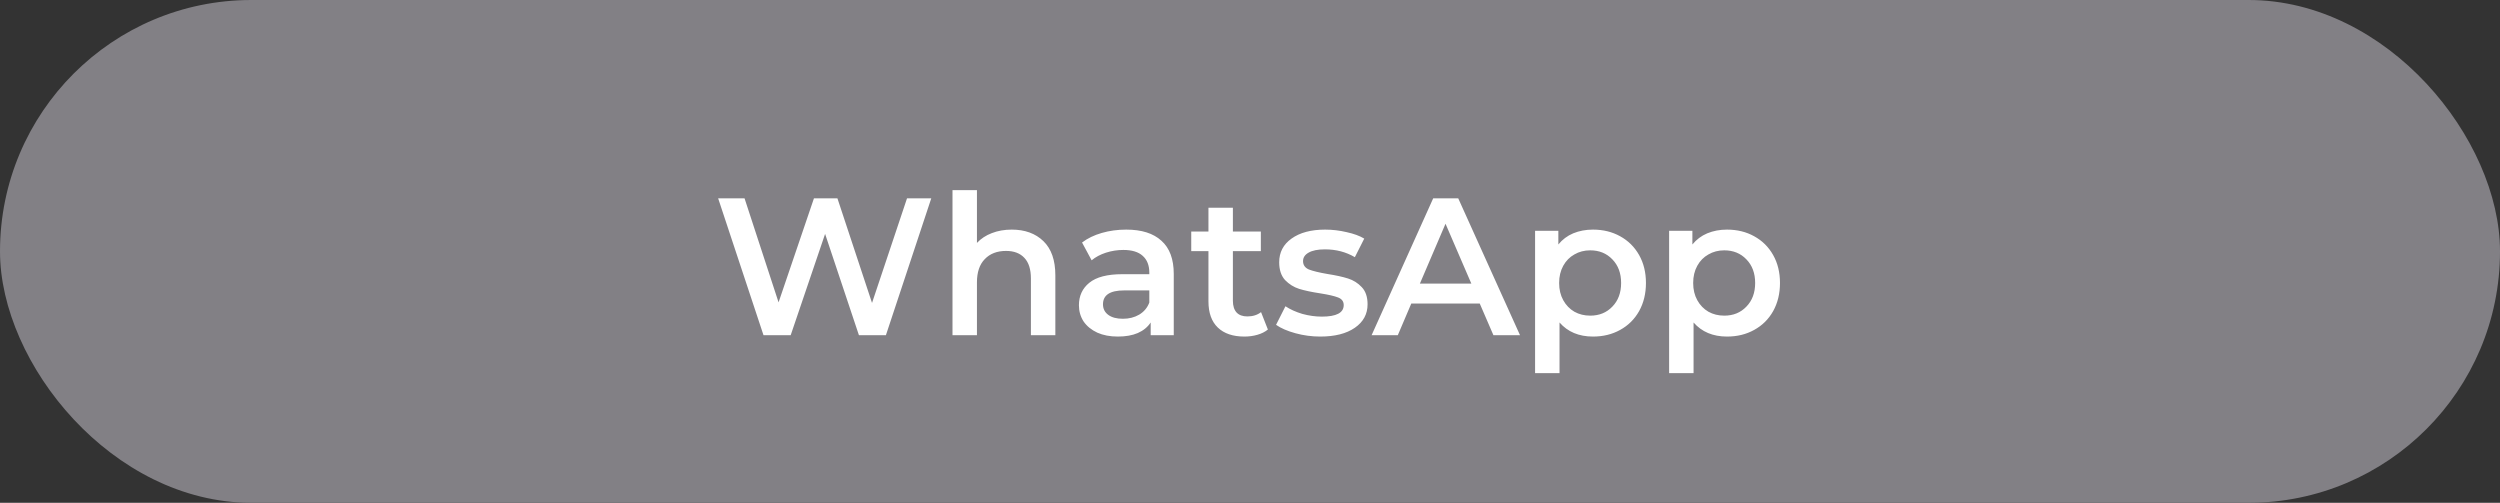 <?xml version="1.0" encoding="UTF-8"?> <svg xmlns="http://www.w3.org/2000/svg" width="179" height="36" viewBox="0 0 179 36" fill="none"><rect x="0" y="0" width="179" height="36" fill="#333333" stroke="none"/> <rect width="179" height="36" rx="18" fill="#828085"></rect> <path d="M66.679 14.2L63.431 24H61.499L59.077 16.748L56.613 24H54.667L51.419 14.2H53.309L55.745 21.648L58.279 14.2H59.959L62.437 21.69L64.943 14.2H66.679ZM72.441 16.44C73.383 16.44 74.139 16.715 74.709 17.266C75.278 17.817 75.563 18.633 75.563 19.716V24H73.813V19.94C73.813 19.287 73.659 18.797 73.351 18.47C73.043 18.134 72.604 17.966 72.035 17.966C71.391 17.966 70.882 18.162 70.509 18.554C70.135 18.937 69.949 19.492 69.949 20.22V24H68.199V13.612H69.949V17.392C70.238 17.084 70.593 16.851 71.013 16.692C71.442 16.524 71.918 16.44 72.441 16.44ZM80.639 16.44C81.74 16.44 82.58 16.706 83.159 17.238C83.747 17.761 84.041 18.554 84.041 19.618V24H82.389V23.09C82.174 23.417 81.866 23.669 81.465 23.846C81.073 24.014 80.597 24.098 80.037 24.098C79.477 24.098 78.987 24.005 78.567 23.818C78.147 23.622 77.82 23.356 77.587 23.02C77.363 22.675 77.251 22.287 77.251 21.858C77.251 21.186 77.498 20.649 77.993 20.248C78.497 19.837 79.285 19.632 80.359 19.632H82.291V19.52C82.291 18.997 82.132 18.596 81.815 18.316C81.507 18.036 81.045 17.896 80.429 17.896C80.009 17.896 79.593 17.961 79.183 18.092C78.781 18.223 78.441 18.405 78.161 18.638L77.475 17.364C77.867 17.065 78.338 16.837 78.889 16.678C79.439 16.519 80.023 16.44 80.639 16.44ZM80.401 22.824C80.839 22.824 81.227 22.726 81.563 22.53C81.908 22.325 82.151 22.035 82.291 21.662V20.794H80.485C79.477 20.794 78.973 21.125 78.973 21.788C78.973 22.105 79.099 22.357 79.351 22.544C79.603 22.731 79.953 22.824 80.401 22.824ZM90.781 23.594C90.575 23.762 90.323 23.888 90.025 23.972C89.735 24.056 89.427 24.098 89.101 24.098C88.279 24.098 87.645 23.883 87.197 23.454C86.749 23.025 86.525 22.399 86.525 21.578V17.98H85.293V16.58H86.525V14.872H88.275V16.58H90.277V17.98H88.275V21.536C88.275 21.9 88.363 22.18 88.541 22.376C88.718 22.563 88.975 22.656 89.311 22.656C89.703 22.656 90.029 22.553 90.291 22.348L90.781 23.594ZM94.53 24.098C93.924 24.098 93.331 24.019 92.752 23.86C92.174 23.701 91.712 23.501 91.366 23.258L92.038 21.928C92.374 22.152 92.776 22.334 93.242 22.474C93.718 22.605 94.185 22.67 94.642 22.67C95.688 22.67 96.21 22.395 96.21 21.844C96.21 21.583 96.075 21.401 95.804 21.298C95.543 21.195 95.118 21.097 94.53 21.004C93.914 20.911 93.41 20.803 93.018 20.682C92.636 20.561 92.3 20.351 92.01 20.052C91.73 19.744 91.59 19.319 91.59 18.778C91.59 18.069 91.884 17.504 92.472 17.084C93.07 16.655 93.872 16.44 94.88 16.44C95.394 16.44 95.907 16.501 96.42 16.622C96.934 16.734 97.354 16.888 97.68 17.084L97.008 18.414C96.374 18.041 95.66 17.854 94.866 17.854C94.353 17.854 93.961 17.933 93.69 18.092C93.429 18.241 93.298 18.442 93.298 18.694C93.298 18.974 93.438 19.175 93.718 19.296C94.008 19.408 94.451 19.515 95.048 19.618C95.646 19.711 96.136 19.819 96.518 19.94C96.901 20.061 97.228 20.267 97.498 20.556C97.778 20.845 97.918 21.256 97.918 21.788C97.918 22.488 97.615 23.048 97.008 23.468C96.402 23.888 95.576 24.098 94.53 24.098ZM105.949 21.732H101.049L100.083 24H98.207L102.617 14.2H104.409L108.833 24H106.929L105.949 21.732ZM105.347 20.304L103.499 16.02L101.665 20.304H105.347ZM114.056 16.44C114.784 16.44 115.432 16.599 116.002 16.916C116.58 17.233 117.033 17.681 117.36 18.26C117.686 18.839 117.85 19.506 117.85 20.262C117.85 21.018 117.686 21.69 117.36 22.278C117.033 22.857 116.58 23.305 116.002 23.622C115.432 23.939 114.784 24.098 114.056 24.098C113.048 24.098 112.25 23.762 111.662 23.09V26.716H109.912V16.524H111.578V17.504C111.867 17.149 112.222 16.883 112.642 16.706C113.071 16.529 113.542 16.44 114.056 16.44ZM113.86 22.6C114.504 22.6 115.031 22.385 115.442 21.956C115.862 21.527 116.072 20.962 116.072 20.262C116.072 19.562 115.862 18.997 115.442 18.568C115.031 18.139 114.504 17.924 113.86 17.924C113.44 17.924 113.062 18.022 112.726 18.218C112.39 18.405 112.124 18.675 111.928 19.03C111.732 19.385 111.634 19.795 111.634 20.262C111.634 20.729 111.732 21.139 111.928 21.494C112.124 21.849 112.39 22.124 112.726 22.32C113.062 22.507 113.44 22.6 113.86 22.6ZM123.653 16.44C124.381 16.44 125.03 16.599 125.599 16.916C126.178 17.233 126.631 17.681 126.957 18.26C127.284 18.839 127.447 19.506 127.447 20.262C127.447 21.018 127.284 21.69 126.957 22.278C126.631 22.857 126.178 23.305 125.599 23.622C125.03 23.939 124.381 24.098 123.653 24.098C122.645 24.098 121.847 23.762 121.259 23.09V26.716H119.509V16.524H121.175V17.504C121.465 17.149 121.819 16.883 122.239 16.706C122.669 16.529 123.14 16.44 123.653 16.44ZM123.457 22.6C124.101 22.6 124.629 22.385 125.039 21.956C125.459 21.527 125.669 20.962 125.669 20.262C125.669 19.562 125.459 18.997 125.039 18.568C124.629 18.139 124.101 17.924 123.457 17.924C123.037 17.924 122.659 18.022 122.323 18.218C121.987 18.405 121.721 18.675 121.525 19.03C121.329 19.385 121.231 19.795 121.231 20.262C121.231 20.729 121.329 21.139 121.525 21.494C121.721 21.849 121.987 22.124 122.323 22.32C122.659 22.507 123.037 22.6 123.457 22.6Z" fill="white"></path> </svg> 